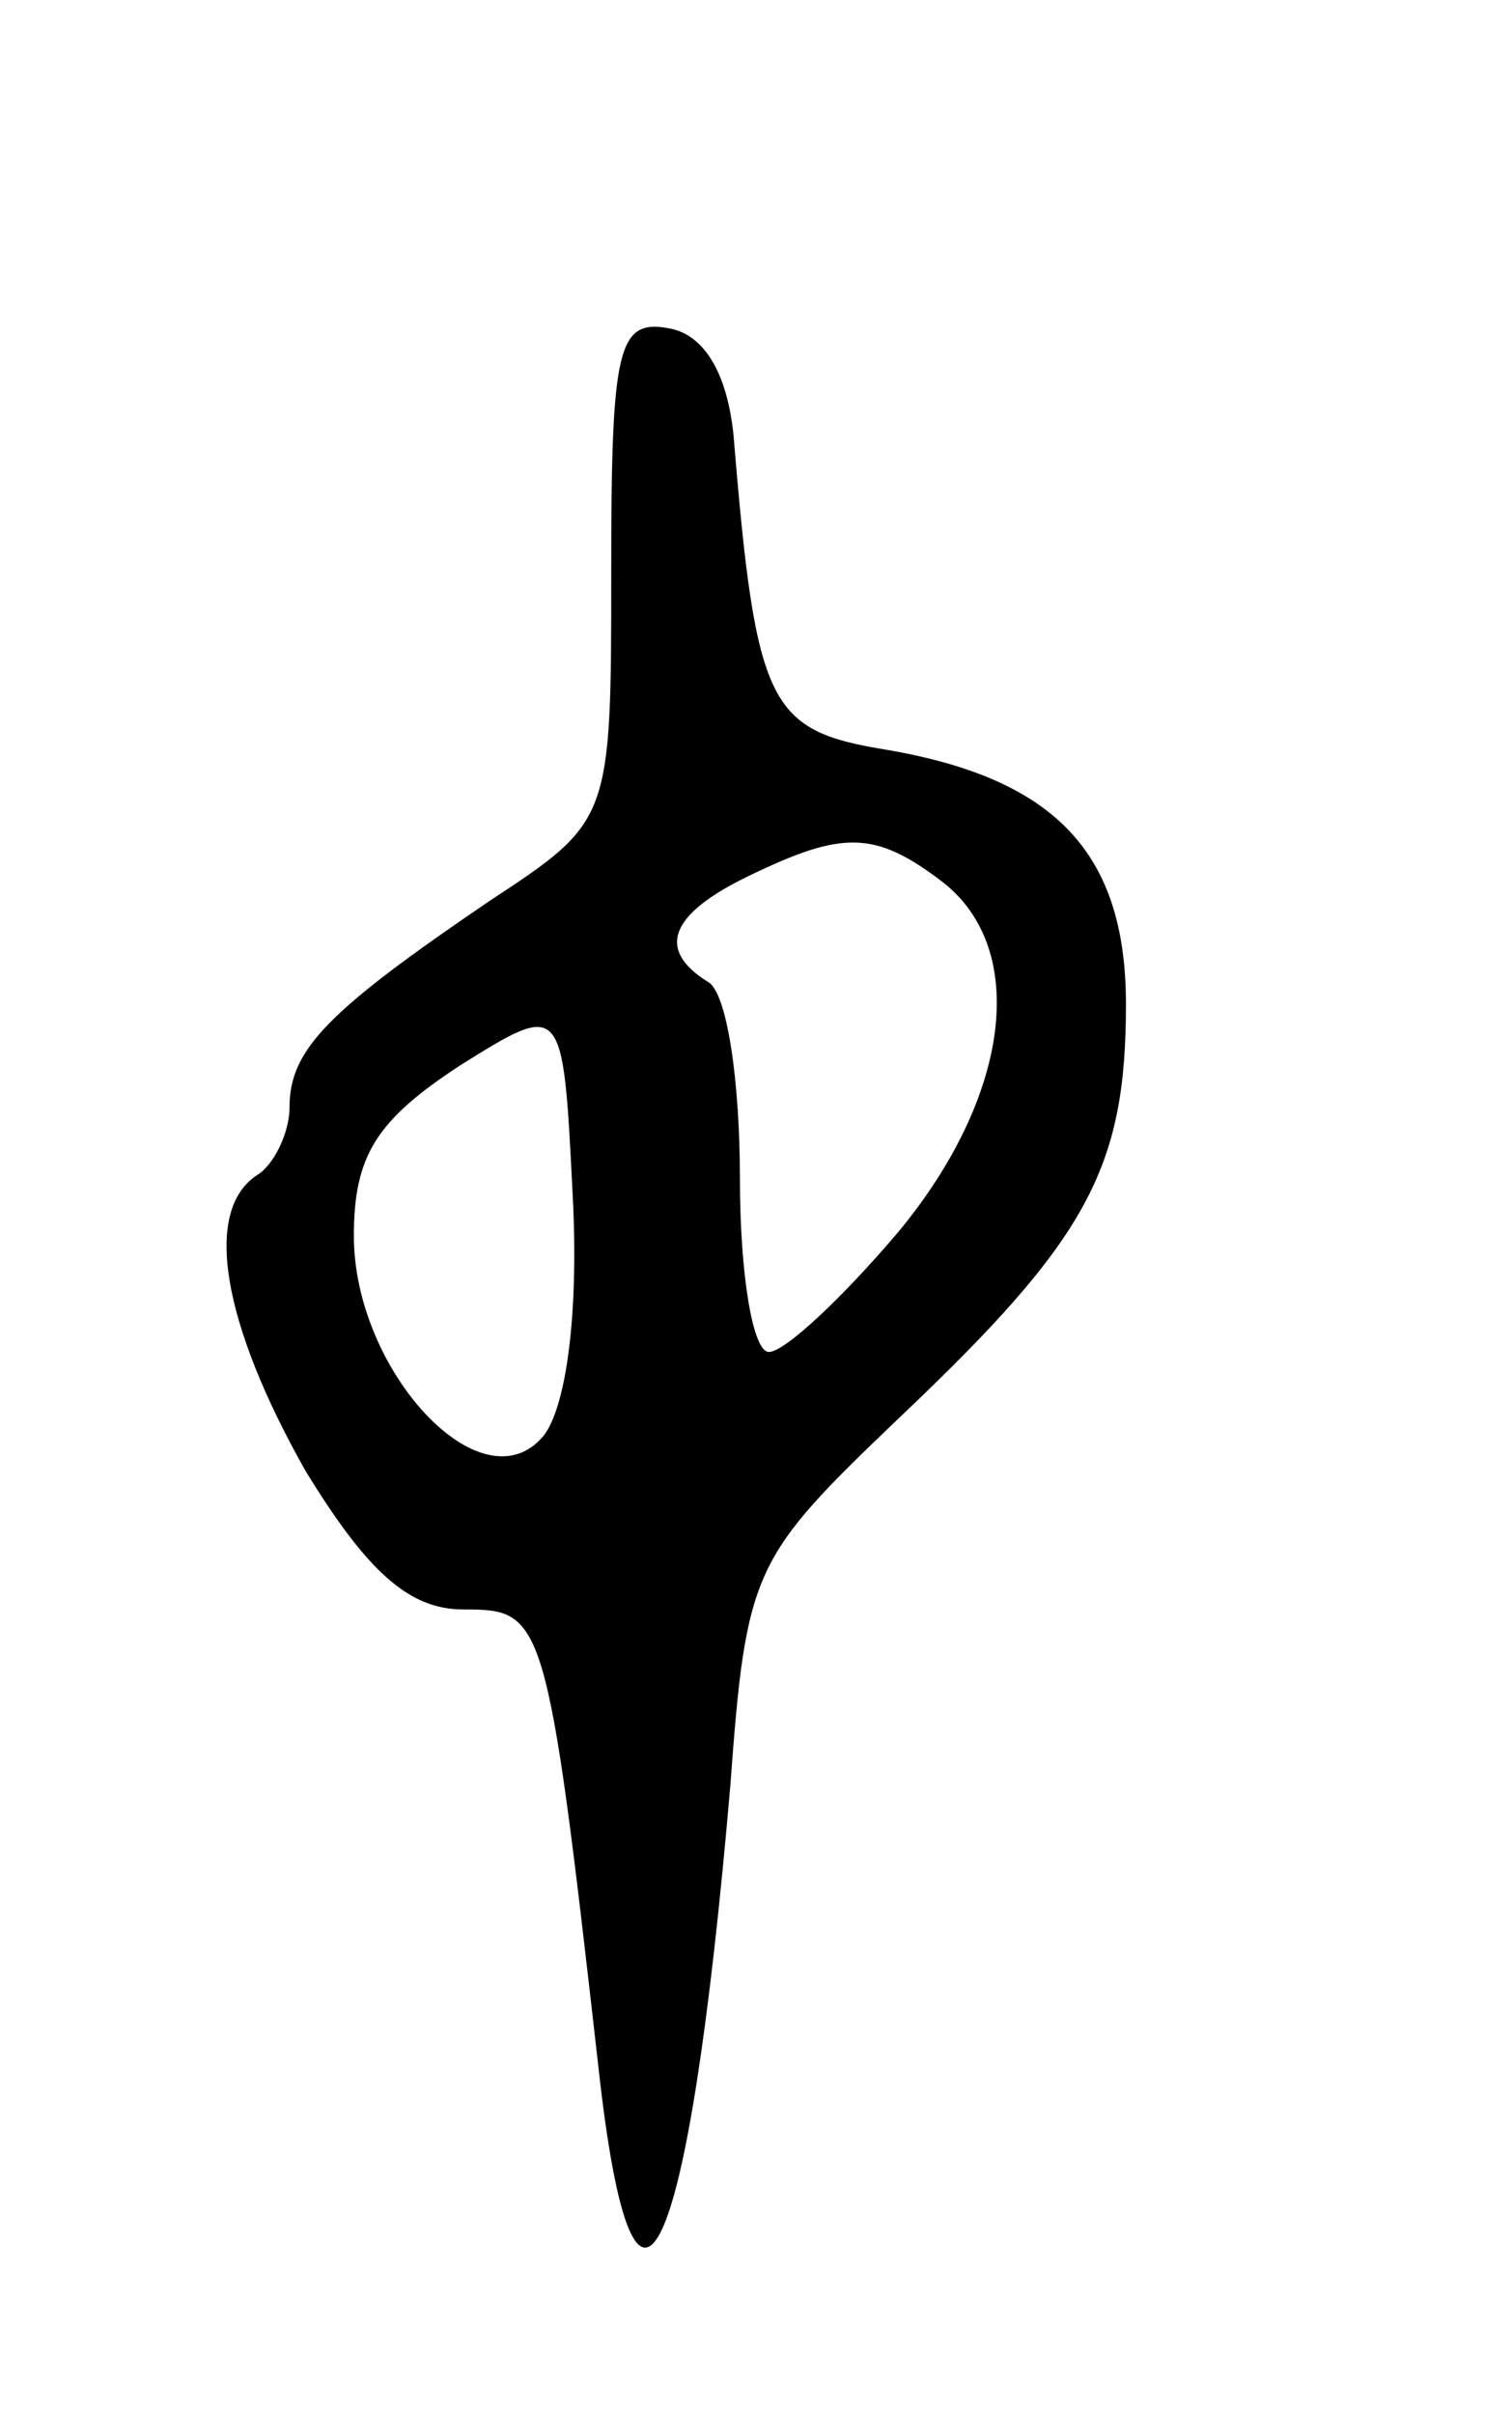 <svg version="1.0" xmlns="http://www.w3.org/2000/svg" width="47" height="75" viewBox="0 0 47 75" ><g transform="translate(0,75) scale(0.1,-0.1)" ><path d="M190 573 c0 -78 0 -78 -38 -103 -50 -34 -62 -46 -62 -64 0 -8 -5 -18 -10 -21 -17 -11 -11 -46 15 -92 19 -31 32 -43 49 -43 25 0 26 -1 42 -142 11 -100 28 -64 41 87 5 68 7 71 53 115 58 55 70 77 70 128 0 47 -22 70 -74 79 -37 6 -41 13 -48 98 -2 19 -9 31 -20 33 -16 3 -18 -6 -18 -75z m103 -97 c27 -21 21 -67 -14 -109 -17 -20 -35 -37 -40 -37 -5 0 -9 24 -9 54 0 30 -4 58 -10 61 -16 10 -12 21 13 33 29 14 39 14 60 -2z m-124 -172 c-19 -23 -59 20 -59 62 0 25 7 36 33 53 32 20 32 20 35 -40 2 -37 -2 -66 -9 -75z"/></g></svg> 

